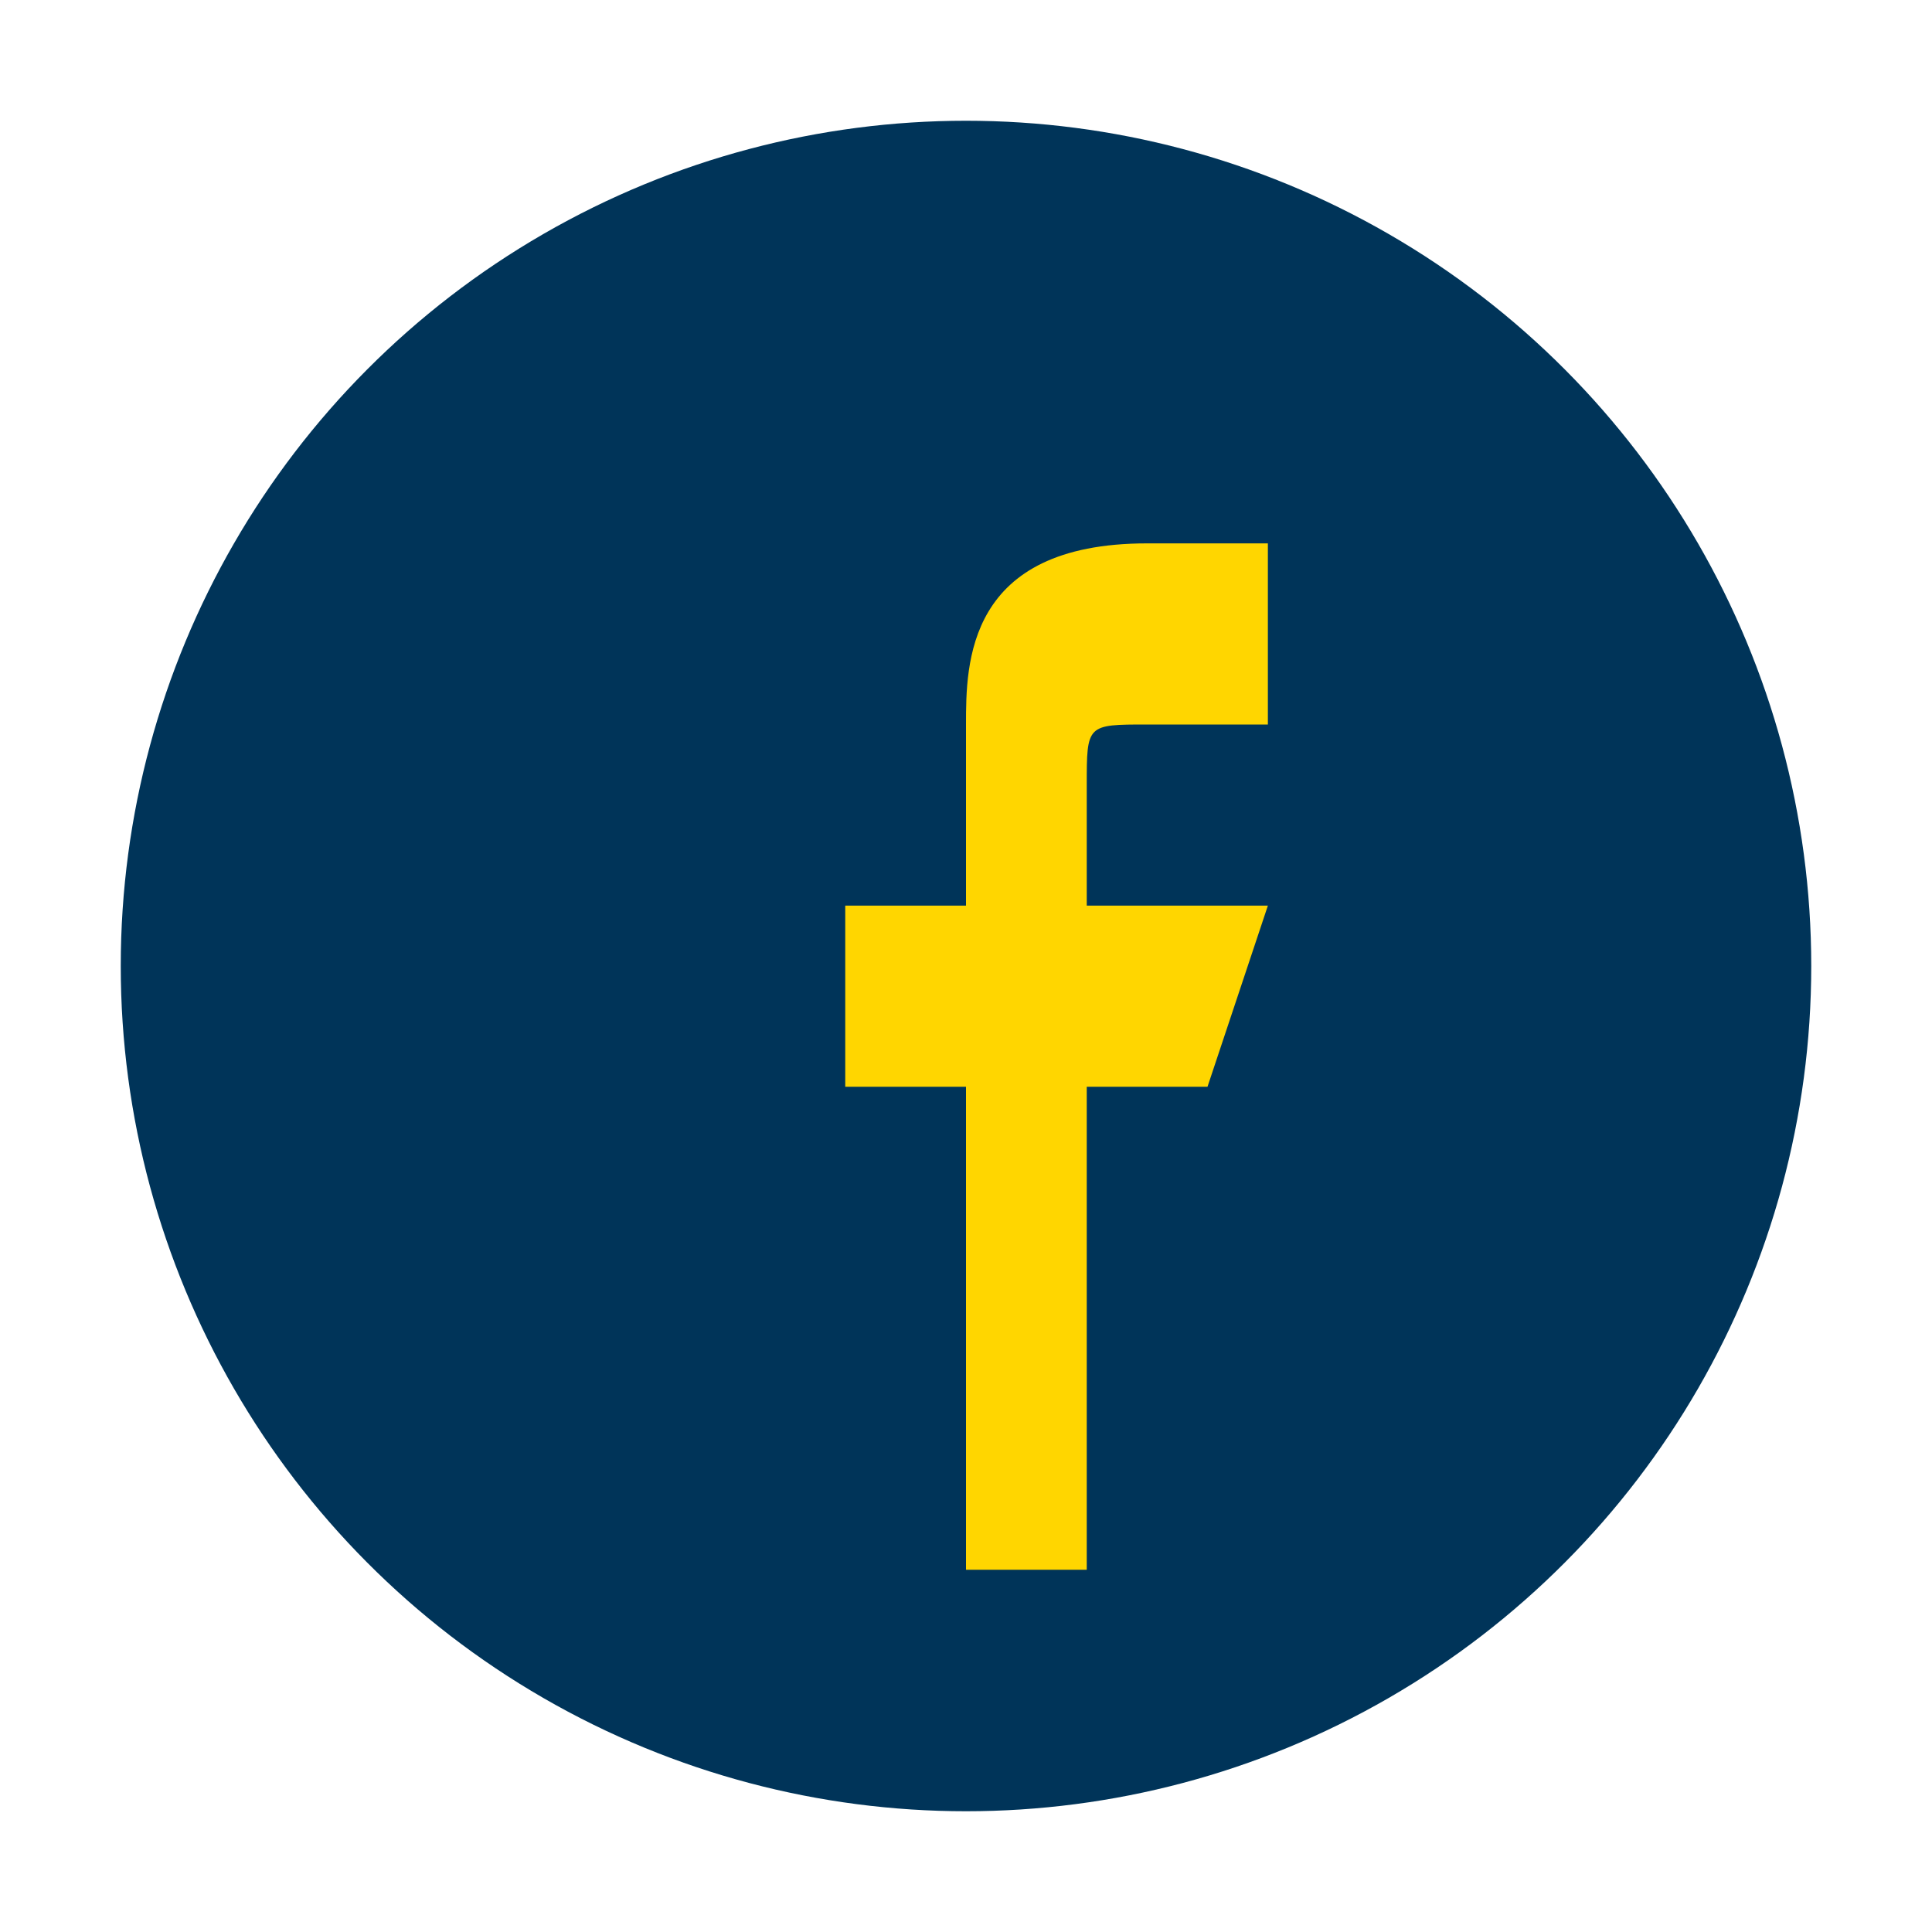 <?xml version="1.0" encoding="UTF-8"?>
<svg xmlns="http://www.w3.org/2000/svg" width="32" height="32" viewBox="0 0 32 32"><circle cx="16" cy="16" r="14" fill="#003459"/><path d="M18 26v-8h2l1-3h-3v-2c0-1 0-1 1-1h2v-3h-2c-3 0-3 2-3 3v3h-2v3h2v8z" fill="#FFD600"/></svg>